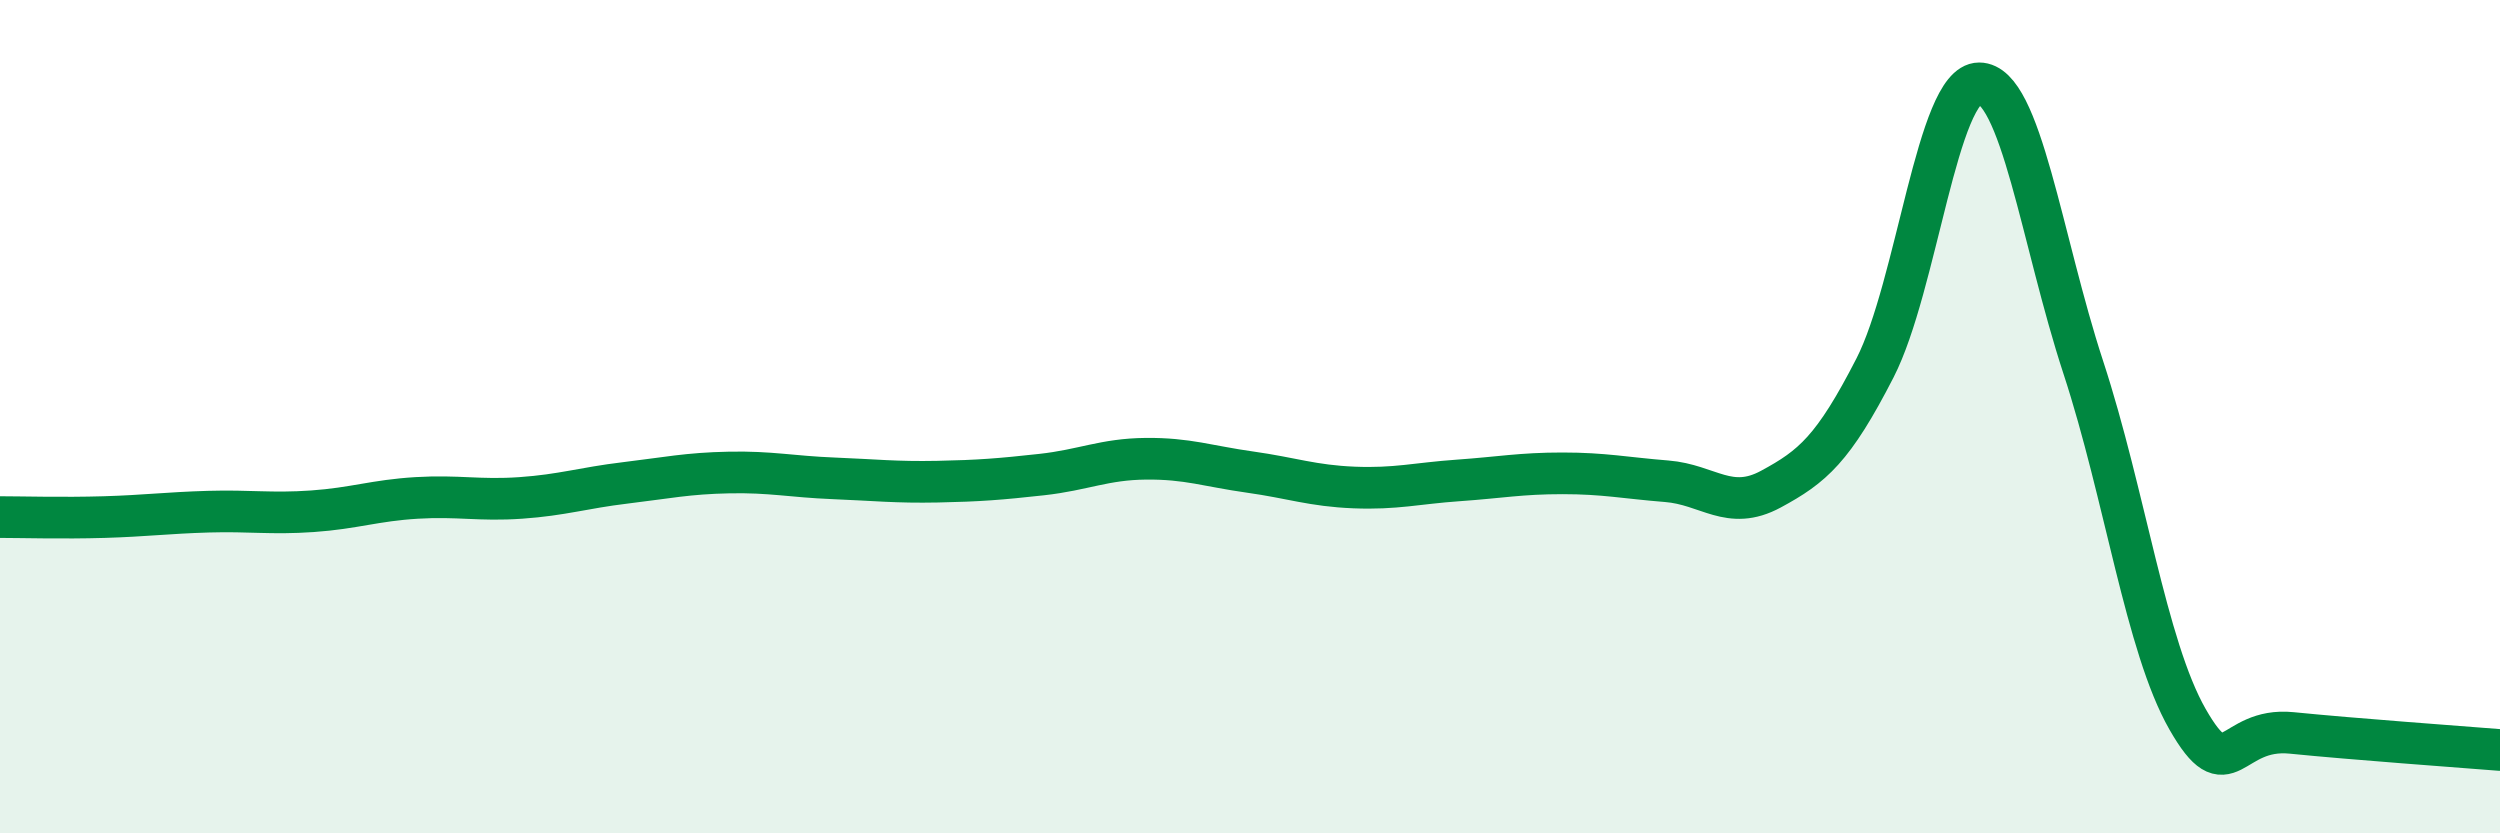 
    <svg width="60" height="20" viewBox="0 0 60 20" xmlns="http://www.w3.org/2000/svg">
      <path
        d="M 0,12.41 C 0.5,12.41 1.5,12.44 2.5,12.41 C 3.5,12.38 4,12.31 5,12.28 C 6,12.25 6.5,12.34 7.5,12.27 C 8.5,12.2 9,12.01 10,11.95 C 11,11.89 11.5,12.02 12.5,11.95 C 13.5,11.88 14,11.71 15,11.59 C 16,11.47 16.5,11.36 17.5,11.34 C 18.5,11.32 19,11.44 20,11.48 C 21,11.52 21.5,11.58 22.5,11.56 C 23.5,11.54 24,11.5 25,11.39 C 26,11.28 26.5,11.02 27.5,11.01 C 28.5,11 29,11.19 30,11.33 C 31,11.47 31.5,11.66 32.5,11.7 C 33.5,11.74 34,11.6 35,11.53 C 36,11.46 36.5,11.36 37.5,11.36 C 38.5,11.36 39,11.47 40,11.55 C 41,11.63 41.5,12.28 42.5,11.74 C 43.5,11.2 44,10.78 45,8.83 C 46,6.88 46.5,2 47.5,2 C 48.5,2 49,5.77 50,8.82 C 51,11.87 51.5,15.51 52.5,17.26 C 53.5,19.01 53.5,17.44 55,17.59 C 56.5,17.74 59,17.92 60,18L60 20L0 20Z"
        fill="#008740"
        opacity="0.1"
        stroke-linecap="round"
        stroke-linejoin="round"
      />
      <path
        d="M 0,12.41 C 0.5,12.41 1.5,12.44 2.5,12.41 C 3.5,12.38 4,12.31 5,12.28 C 6,12.25 6.5,12.34 7.5,12.27 C 8.5,12.2 9,12.01 10,11.95 C 11,11.89 11.5,12.02 12.5,11.95 C 13.5,11.88 14,11.71 15,11.59 C 16,11.47 16.5,11.36 17.5,11.34 C 18.5,11.32 19,11.44 20,11.48 C 21,11.52 21.5,11.58 22.5,11.56 C 23.5,11.54 24,11.5 25,11.39 C 26,11.28 26.5,11.02 27.5,11.01 C 28.5,11 29,11.19 30,11.33 C 31,11.47 31.5,11.66 32.5,11.7 C 33.5,11.74 34,11.6 35,11.53 C 36,11.46 36.5,11.36 37.5,11.36 C 38.5,11.36 39,11.47 40,11.55 C 41,11.63 41.5,12.28 42.5,11.74 C 43.5,11.2 44,10.78 45,8.83 C 46,6.88 46.5,2 47.5,2 C 48.5,2 49,5.77 50,8.82 C 51,11.87 51.5,15.51 52.5,17.26 C 53.5,19.01 53.5,17.44 55,17.59 C 56.5,17.74 59,17.92 60,18"
        stroke="#008740"
        stroke-width="1"
        fill="none"
        stroke-linecap="round"
        stroke-linejoin="round"
      />
    </svg>
  